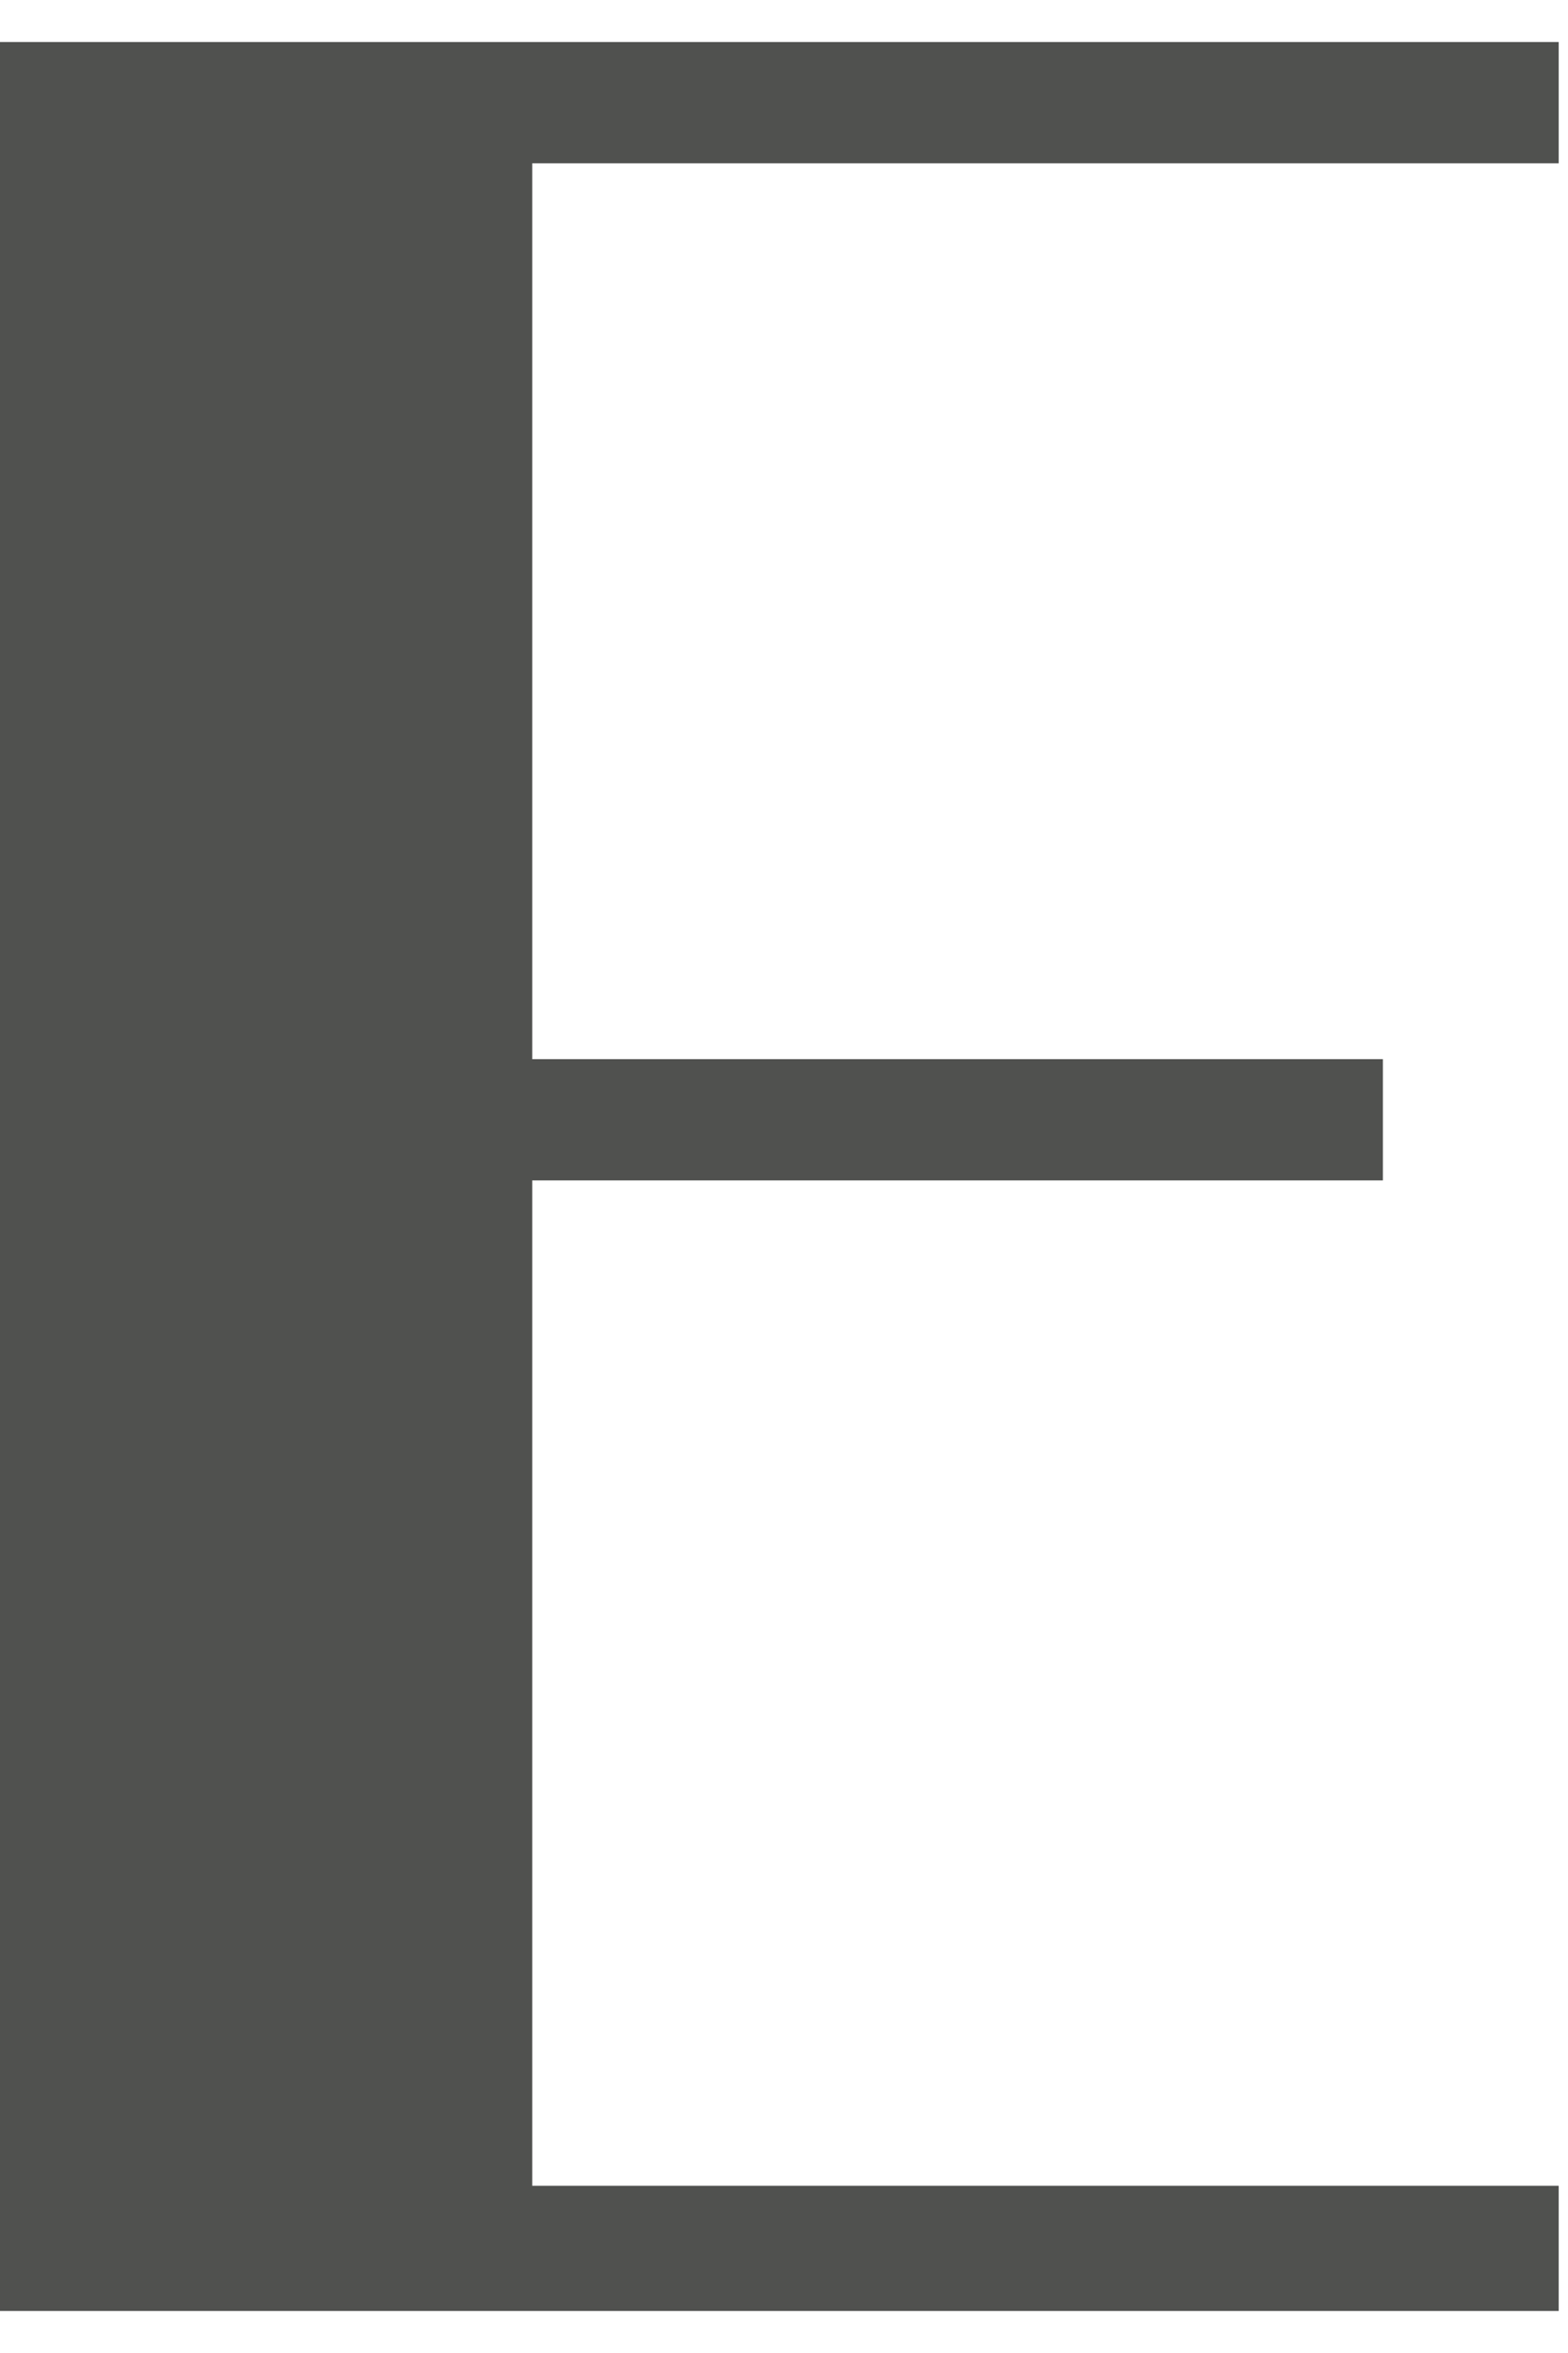 <svg width="30" height="45" viewBox="0 0 30 45" fill="none" xmlns="http://www.w3.org/2000/svg">
<path d="M0 44.196V0.804H29.822V3.123H10.183V20.256H26.458V22.575H10.183V41.802H29.822V44.196H0Z" fill="#50514F"/>
</svg>

